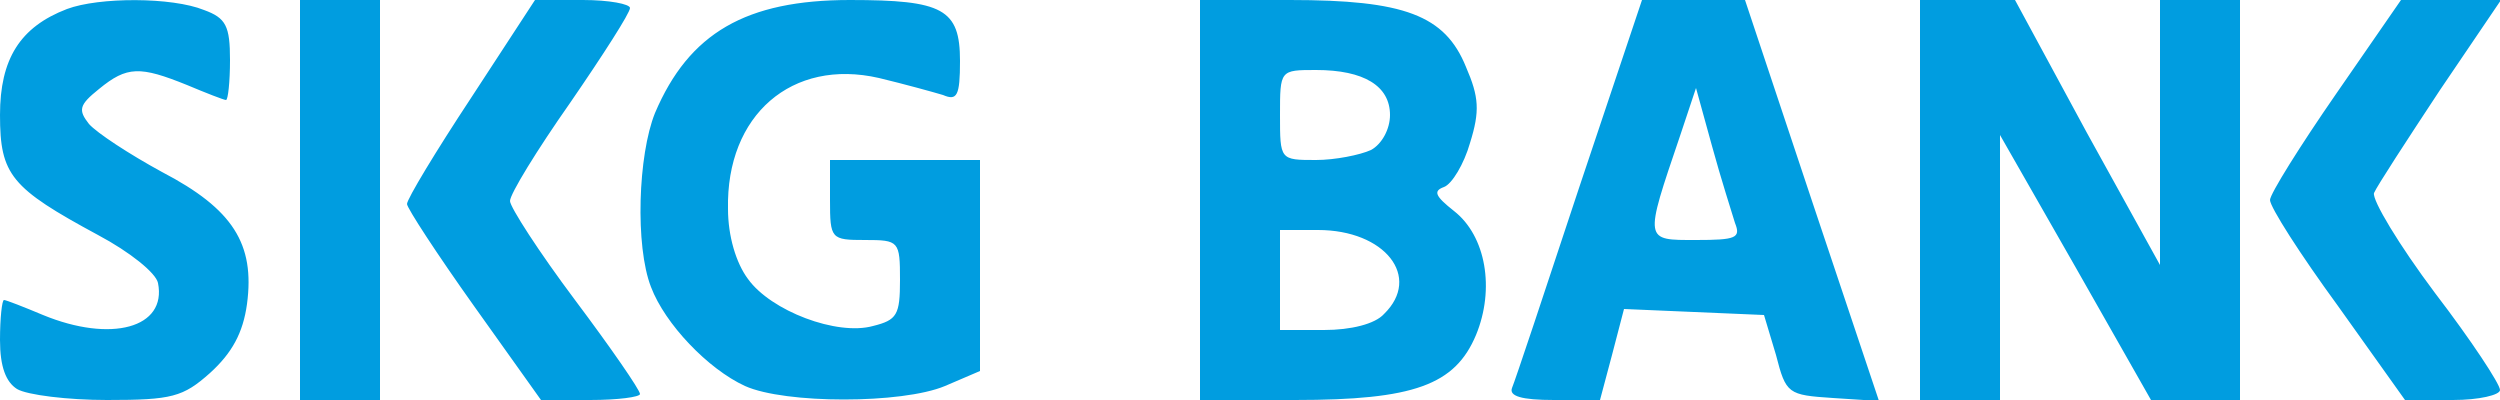 <svg xmlns="http://www.w3.org/2000/svg" xml:space="preserve" style="fill-rule:evenodd;clip-rule:evenodd;stroke-linejoin:round;stroke-miterlimit:1.414" viewBox="0 0 250 40">
    <path d="M1.7 38.9C.6 38.2 0 36.7 0 34c0-2.2.2-4 .4-4s2 .7 3.9 1.5c6.8 2.8 12.4 1.3 11.5-3.2-.2-1-2.8-3.1-6-4.8-8.7-4.7-9.8-6-9.8-12C0 5.9 2 2.7 6.7.9 9.9-.3 17.2-.3 20.4 1c2.2.8 2.6 1.6 2.6 5 0 2.2-.2 4-.4 4s-2-.7-3.9-1.5c-4.7-1.9-6-1.9-8.8.4-2 1.6-2.1 2.1-1 3.5.8.9 4 3 7.3 4.8 7.1 3.7 9.3 7.2 8.5 13.2-.4 2.9-1.5 4.9-3.7 6.9-2.7 2.4-3.8 2.7-10.3 2.7-3.9 0-8-.5-9-1.1M30 20V0h8v40h-8zm17.4 10.6c-3.7-5.2-6.7-9.8-6.7-10.2 0-.5 2.9-5.3 6.4-10.6L53.5 0h4.8c2.6 0 4.7.4 4.7.8 0 .5-2.7 4.7-6 9.5-3.3 4.7-6 9.1-6 9.8 0 .6 2.9 5.1 6.5 9.9s6.5 9 6.5 9.4c0 .3-2.2.6-5 .6h-4.9zm27.1 8c-3.7-1.7-8-6.2-9.4-9.9-1.6-4.1-1.3-13.2.4-17.4C68.9 3.3 74.6 0 85 0c9.3 0 11 .9 11 6.1 0 3.5-.3 4-1.7 3.4-1-.3-3.9-1.1-6.4-1.7-8.7-2-15.3 3.7-15.1 13.1 0 2.7.8 5.4 2 7 2.3 3.2 8.9 5.7 12.5 4.7C89.7 32 90 31.5 90 28c0-3.9-.1-4-3.5-4s-3.5-.1-3.5-4v-4h15v21.1l-3.5 1.5c-4.3 1.8-16 1.8-20 0M120 20V0h9c11.4 0 15.5 1.5 17.6 6.7 1.3 3 1.4 4.4.4 7.6-.6 2.1-1.8 4.1-2.6 4.4-1.1.4-.9.9 1 2.4 3.2 2.5 4.1 7.8 2.2 12.4-2.1 5-6.2 6.5-18.1 6.5H120zm18.4 11.4c3.8-3.7.1-8.4-6.6-8.4H128v10h4.4c2.7 0 5.1-.6 6-1.6M137.1 15c1.1-.6 1.9-2.1 1.9-3.5 0-2.9-2.6-4.5-7.4-4.5-3.6 0-3.6 0-3.6 4.5s0 4.5 3.6 4.5c1.9 0 4.4-.5 5.5-1m14.1 23.8c.3-.7 3.3-9.7 6.7-20L164.2 0h10.3l6.7 20.1 6.7 20-4.6-.3c-4.5-.3-4.7-.4-5.7-4.3l-1.2-4-7-.3-7-.3-1.2 4.6L160 40h-4.6c-3.3 0-4.5-.4-4.2-1.2m22.3-16.5c-.3-1-1.4-4.4-2.3-7.7l-1.6-5.8-1.6 4.8c-3.6 10.6-3.6 10.4 1.6 10.4 4 0 4.5-.2 3.9-1.7M192 20V0h9.5l7.2 13.3 7.3 13.2V0h8v40h-8.9l-7.5-13.2-7.6-13.3V40h-8zm41.8 10.6C230 25.4 227 20.7 227 20c0-.6 3-5.4 6.6-10.6l6.5-9.4h10L244 9c-3.3 5-6.3 9.6-6.6 10.3-.2.7 2.5 5.2 6.1 10 3.6 4.7 6.5 9.1 6.5 9.7 0 .5-2.1 1-4.7 1h-4.8z" style="fill:#009de0;fill-rule:nonzero"/>
</svg>
